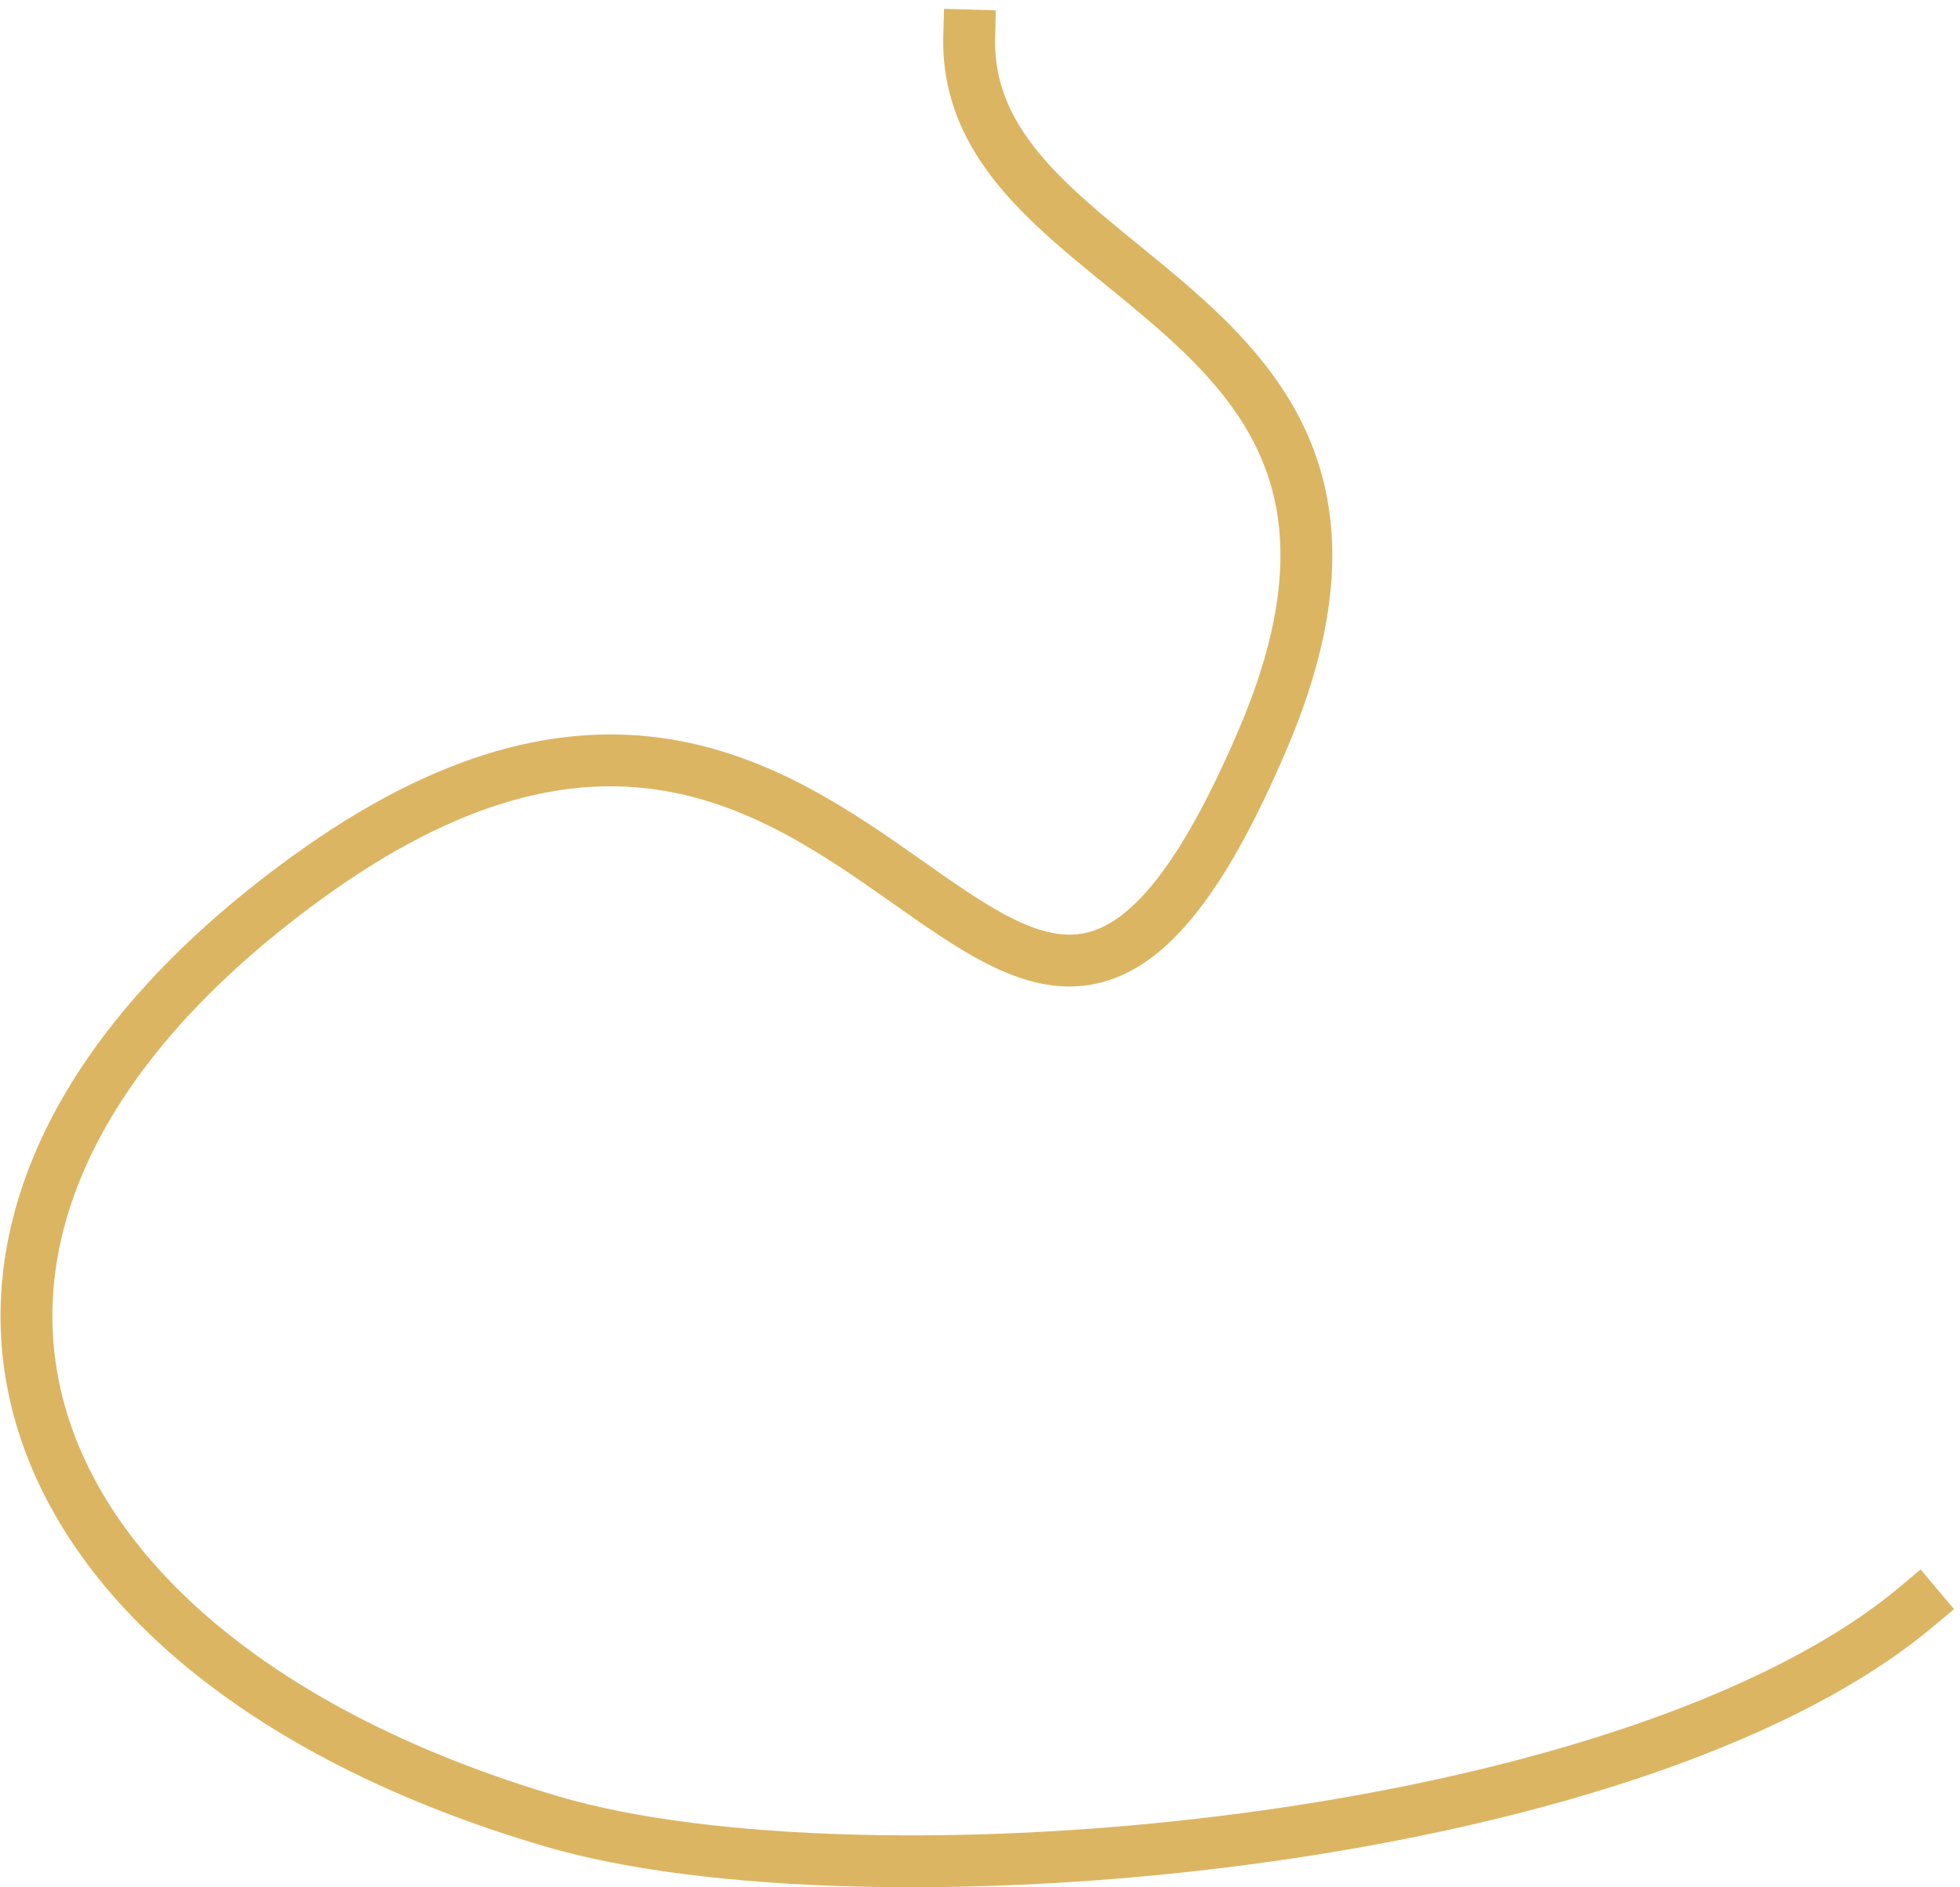 <?xml version="1.0" encoding="UTF-8"?> <svg xmlns="http://www.w3.org/2000/svg" width="189" height="182" viewBox="0 0 189 182" fill="none"> <path d="M184.899 154.867C156.997 178.321 83.217 184.47 53.245 175.655C-0.806 159.759 -16.226 117.914 29.575 84.651C85.477 44.053 96.646 130.244 121.795 71.233C140.005 28.503 92.73 28.155 93.459 3.424" stroke="#DCB563" stroke-width="5" stroke-linecap="square"></path> </svg> 